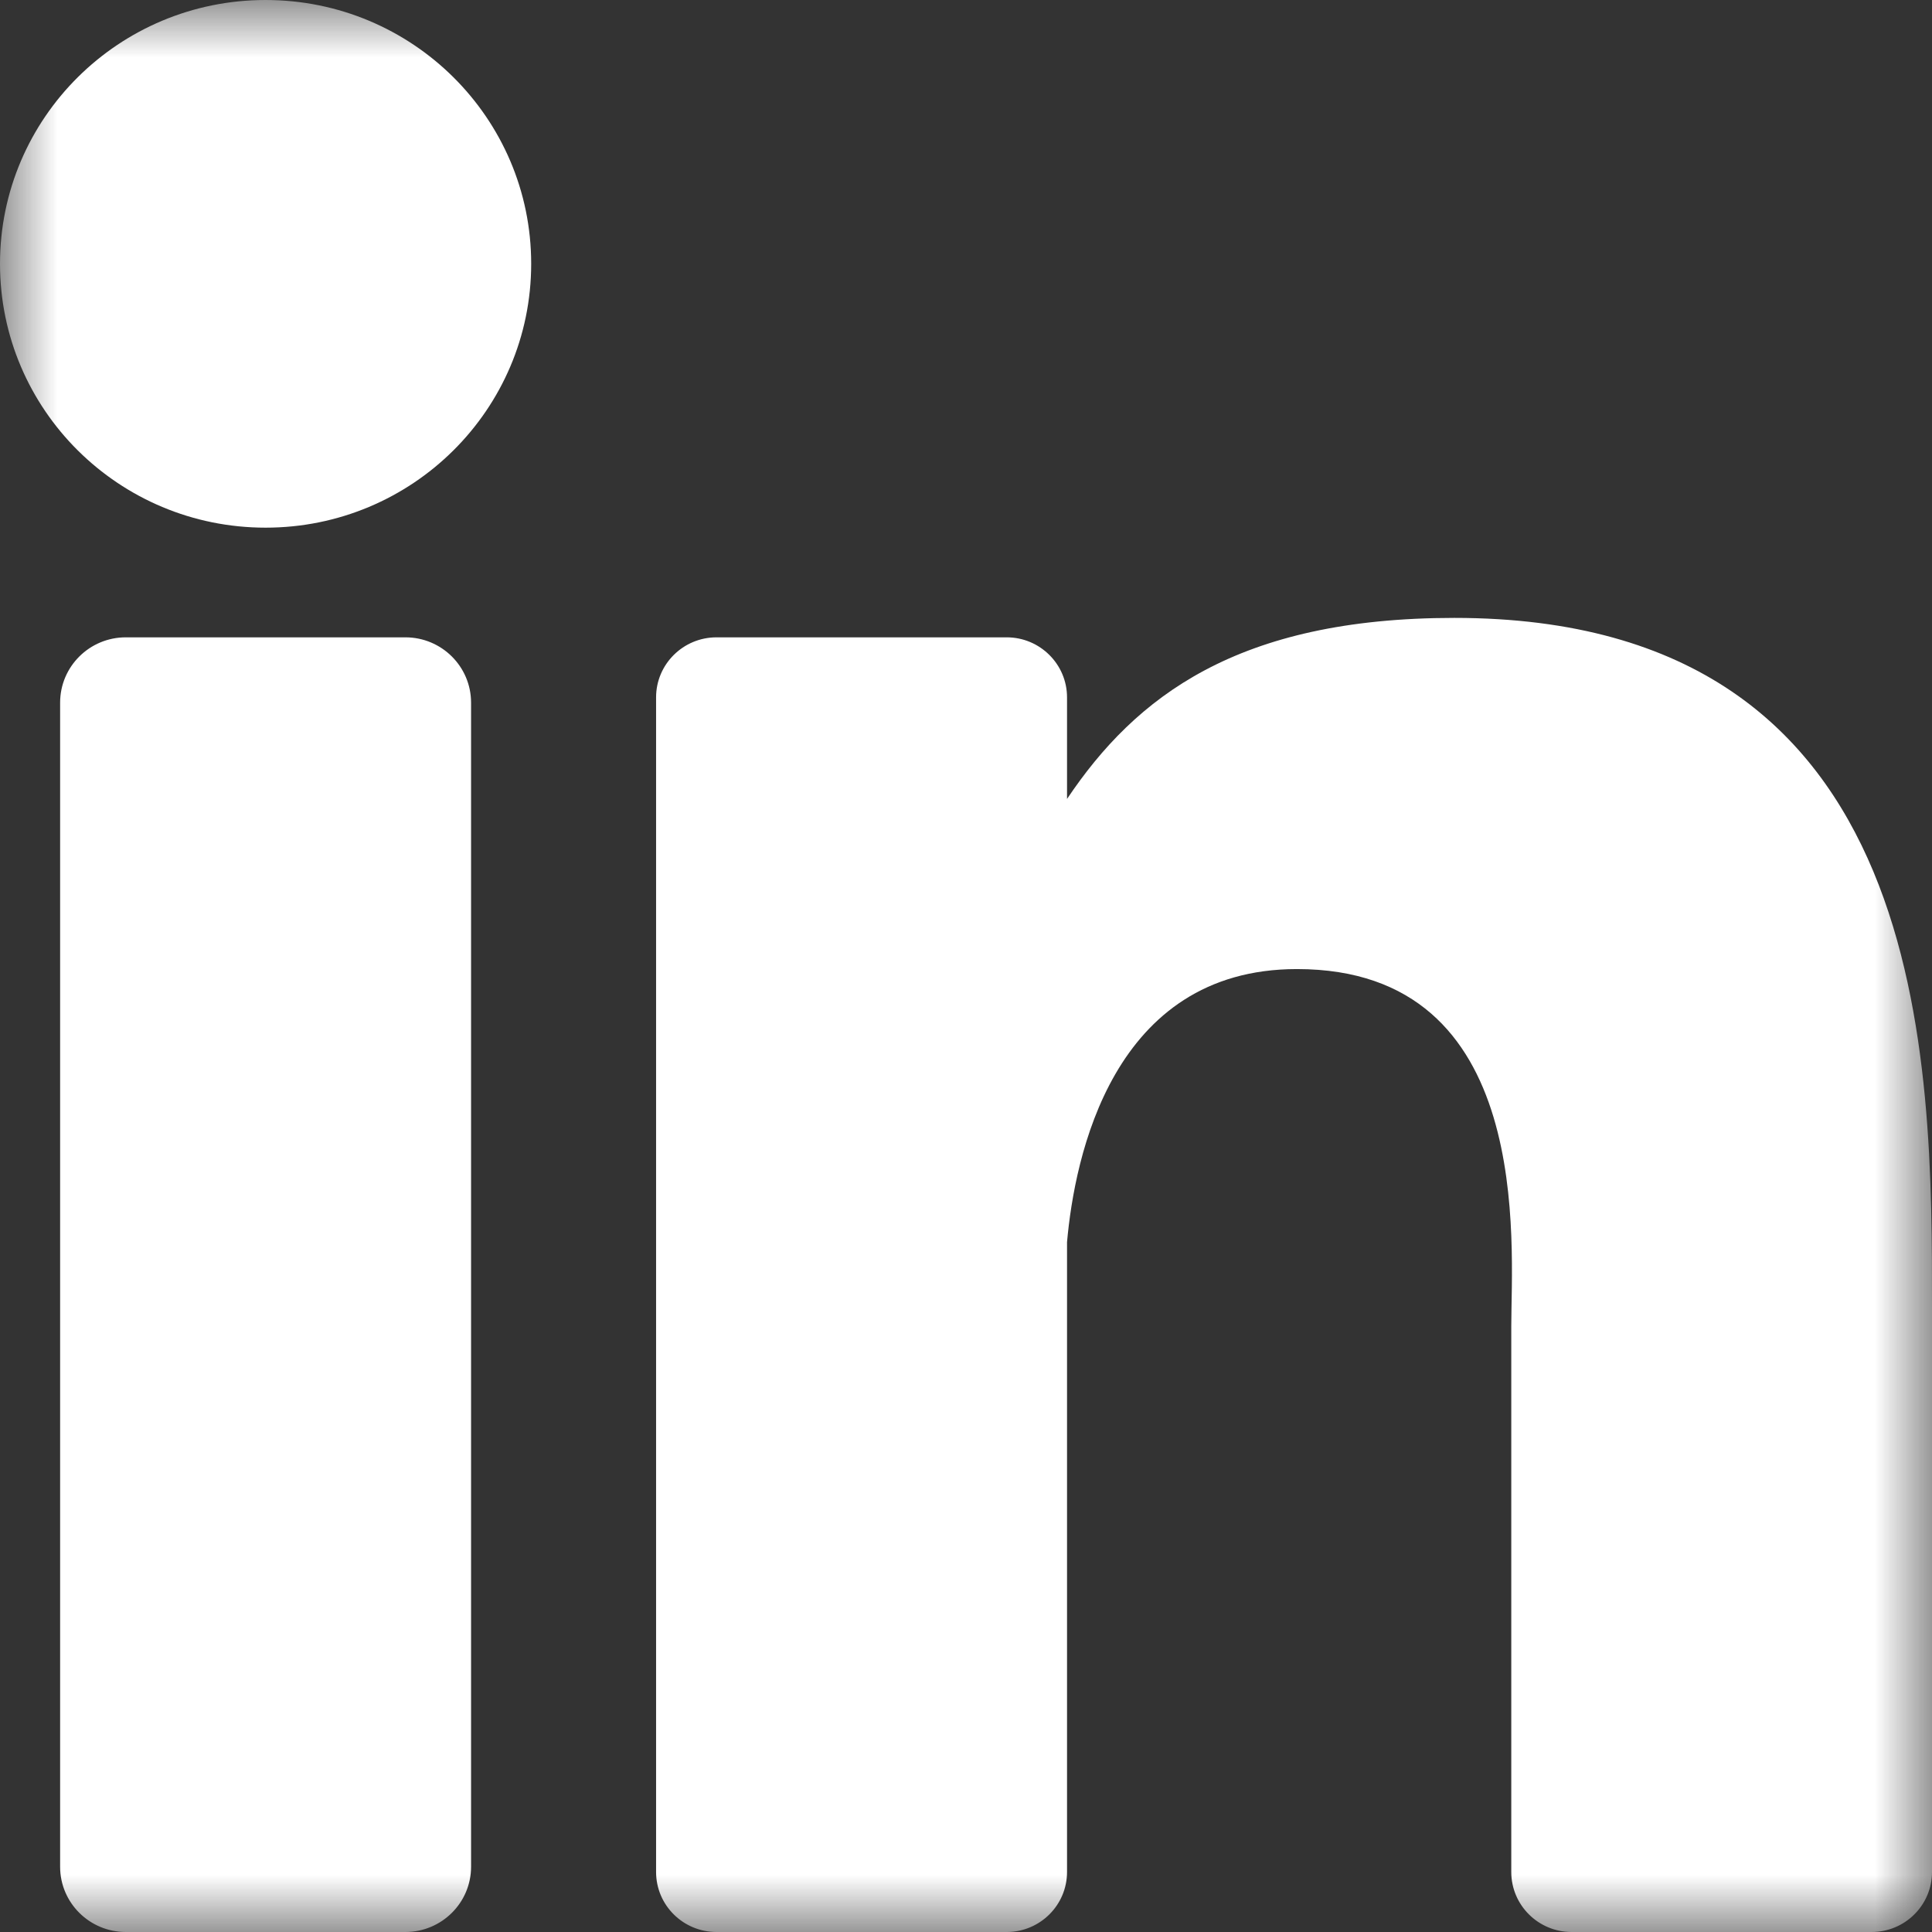 
<svg width="17px" height="17px" viewBox="0 0 17 17" version="1.1" xmlns="http://www.w3.org/2000/svg" xmlns:xlink="http://www.w3.org/1999/xlink">
    <rect x="0" y="0" width="17" height="17" fill="#333333" stroke="none"/>
    <defs>
        <polygon id="path-1" points="0 0 17 0 17 17 0 17"></polygon>
    </defs>
    <g id="Page-1" stroke="none" stroke-width="1" fill="none" fill-rule="evenodd" opacity="1">
        <g id="S1_Web_Refresh_Homepage" transform="translate(-1144, -9839)">
            <g id="Footer" transform="translate(0, 9554)">
                <g id="Group-3" transform="translate(1144, 285)">
                    <mask id="mask-2" fill="white">
                        <use xlink:href="#path-1"></use>
                    </mask>
                    <g id="Clip-2"></g>
                    <path d="M17,16.472 C17,16.764 16.762,17 16.469,17 L13.829,17 C13.536,17 13.298,16.764 13.298,16.472 L13.298,11.667 C13.298,10.951 13.509,8.527 11.412,8.527 C9.785,8.527 9.455,10.186 9.389,10.93 L9.389,16.472 C9.389,16.764 9.151,17 8.858,17 L6.305,17 C6.011,17 5.773,16.764 5.773,16.472 L5.773,6.136 C5.773,5.845 6.011,5.608 6.305,5.608 L8.858,5.608 C9.151,5.608 9.389,5.845 9.389,6.136 L9.389,7.03 C9.992,6.131 10.889,5.437 12.797,5.437 C17.024,5.437 17,9.359 17,11.515 L17,16.472 Z M2.337,4.643 C1.046,4.643 0,3.604 0,2.321 C0,1.039 1.046,0 2.337,0 C3.628,0 4.674,1.039 4.674,2.321 C4.674,3.604 3.628,4.643 2.337,4.643 L2.337,4.643 Z M4.145,16.426 C4.145,16.743 3.886,17 3.567,17 L1.107,17 C0.788,17 0.529,16.743 0.529,16.426 L0.529,6.183 C0.529,5.865 0.788,5.608 1.107,5.608 L3.567,5.608 C3.886,5.608 4.145,5.865 4.145,6.183 L4.145,16.426 Z" id="Fill-1" fill="#FFFFFF" mask="url(#mask-2)"></path>
                </g>
            </g>
        </g>
    </g>
</svg>